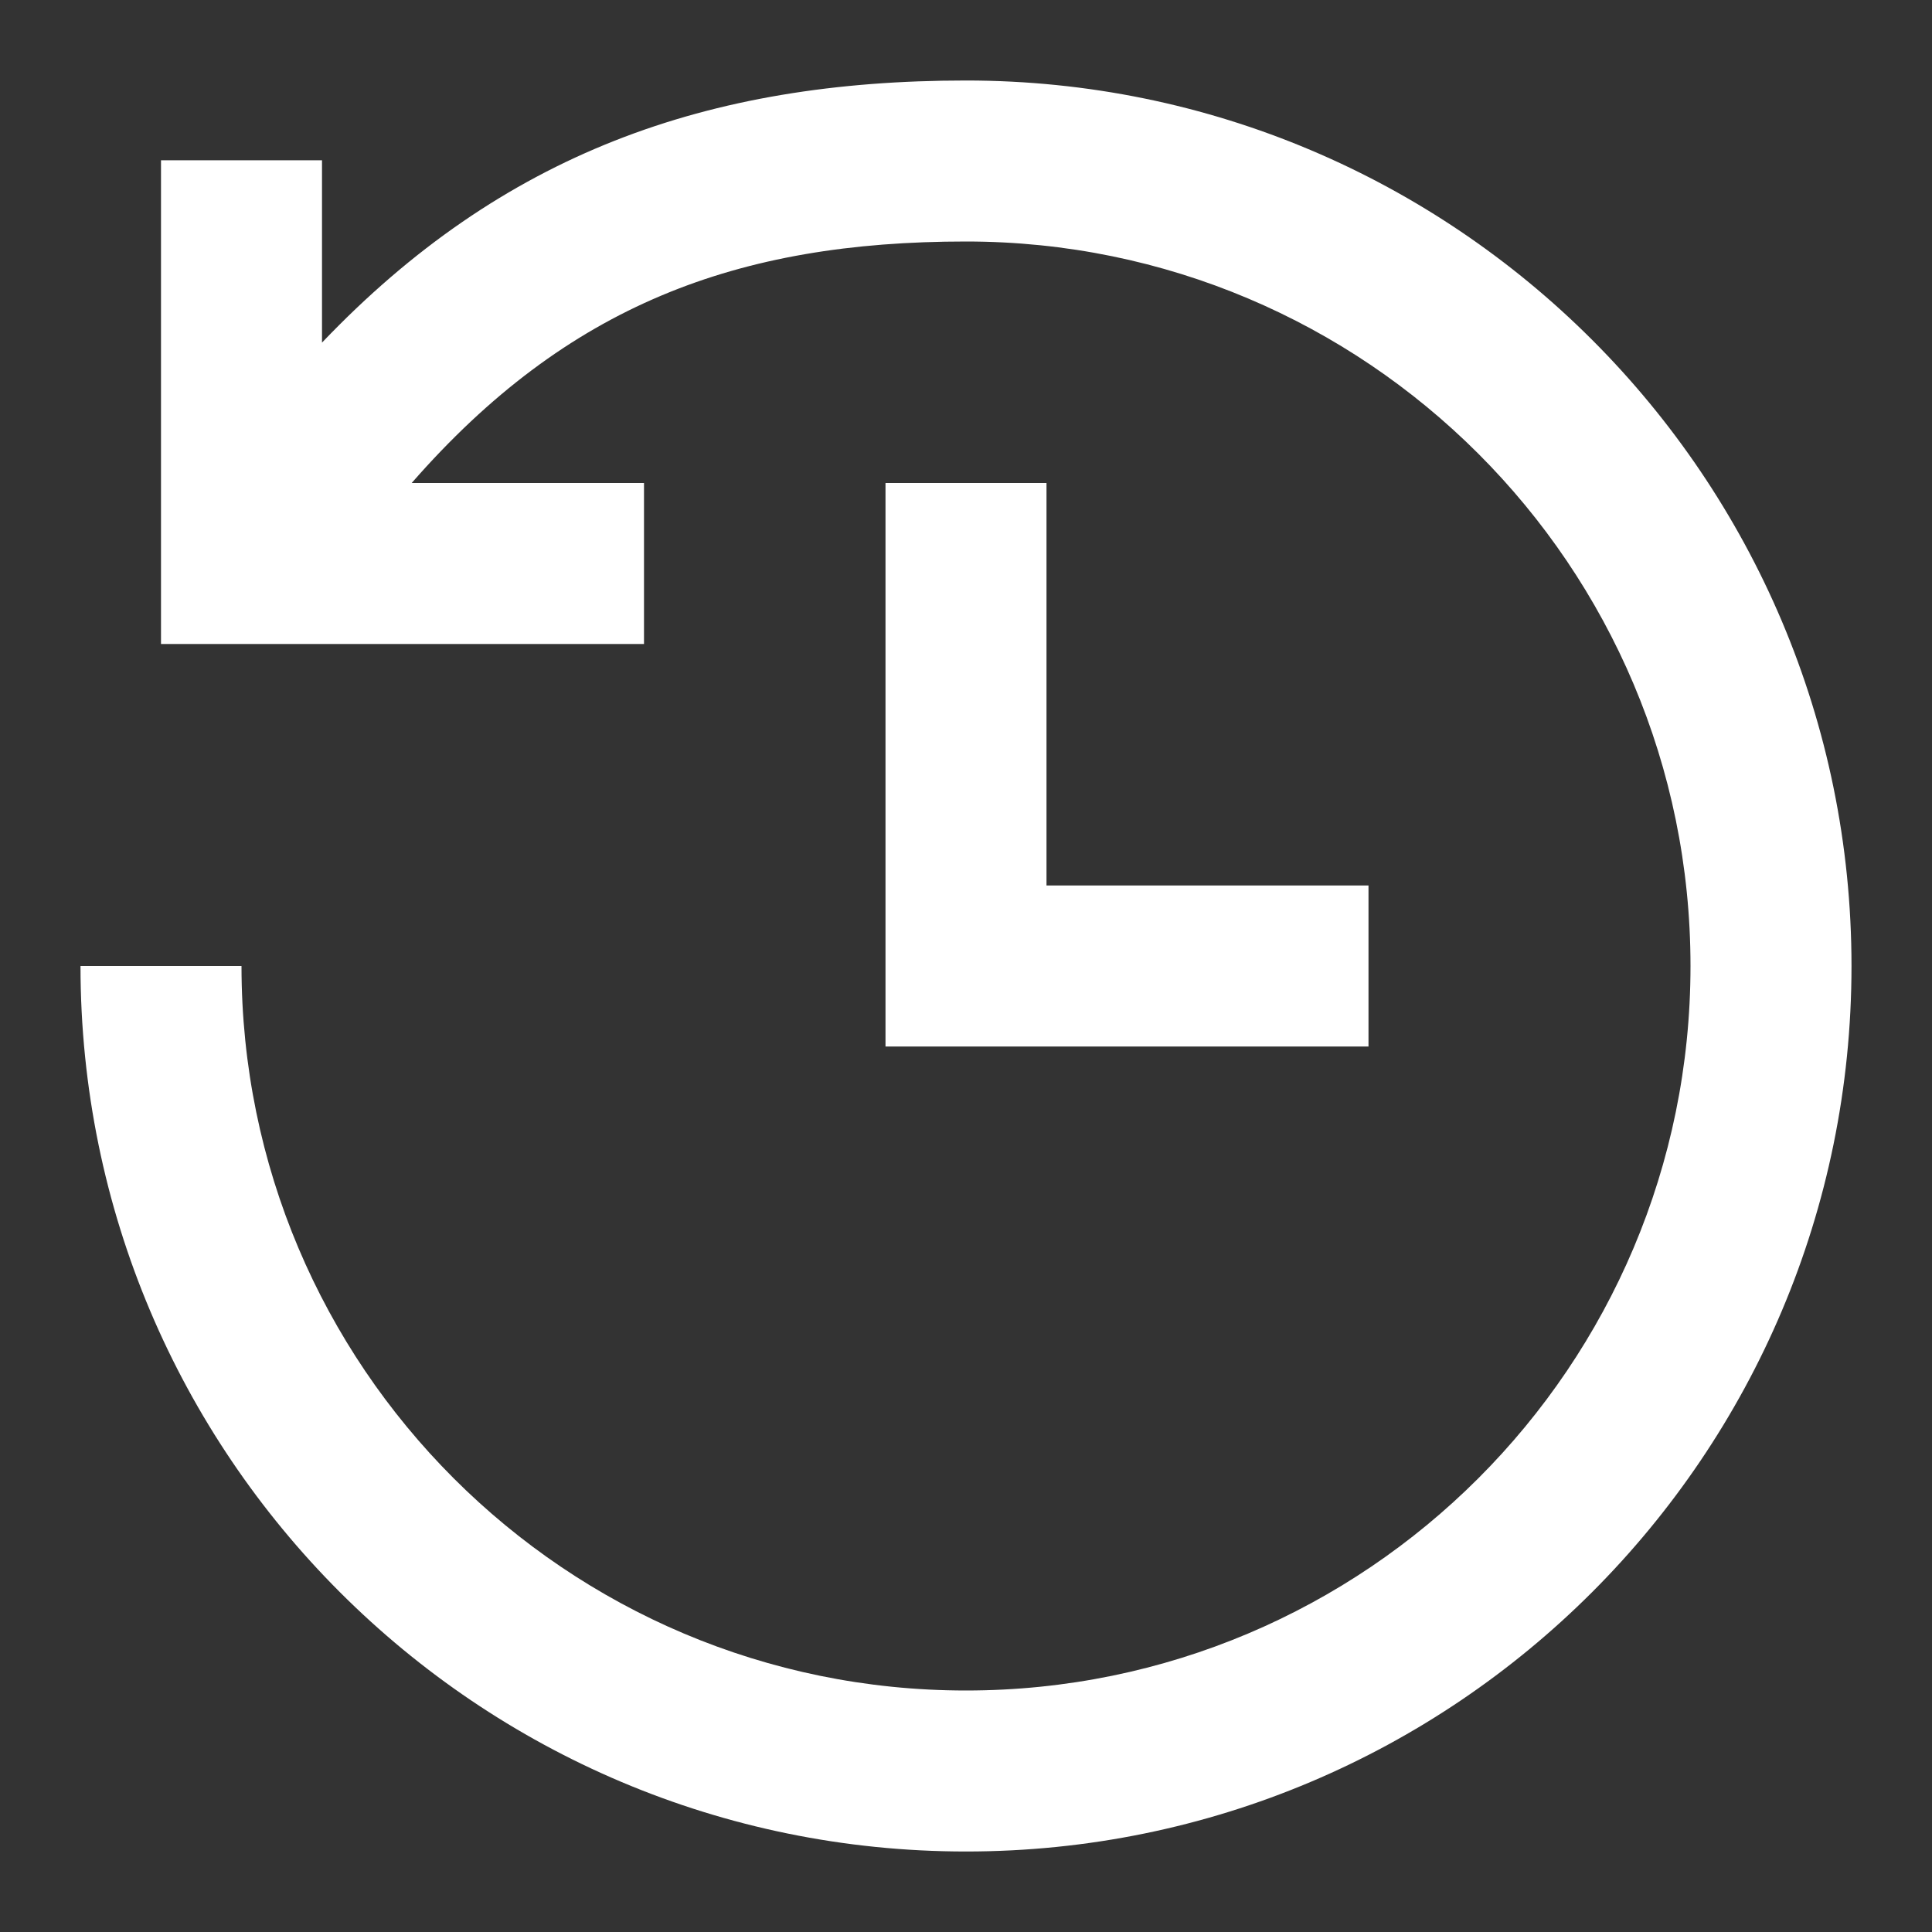 <svg height="24" viewBox="0 0 24 24" width="24" xmlns="http://www.w3.org/2000/svg"><rect x="0" y="0" width="24" height="24" fill="#333333" stroke="none"/><path d="M5.114,6 L8,6 L8,8 L2,8 L2,1.991 L4,1.991 L4,4.256 C6.237,1.911 8.787,1 12,1 C18.075,1 23,5.925 23,12 C23,18.075 18.075,23 12,23 C5.925,23 1,18.075 1,12 L3,12 C3,16.971 7.029,21 12,21 C16.971,21 21,16.971 21,12 C21,7.029 16.971,3 12,3 C9.159,3 7.045,3.791 5.114,6 Z M13,11 L17,11 L17,13 L11,13 L11,6 L13,6 L13,11 Z" fill-rule="evenodd" fill="#ffffff" opacity="1" original-fill="#000000"></path></svg>